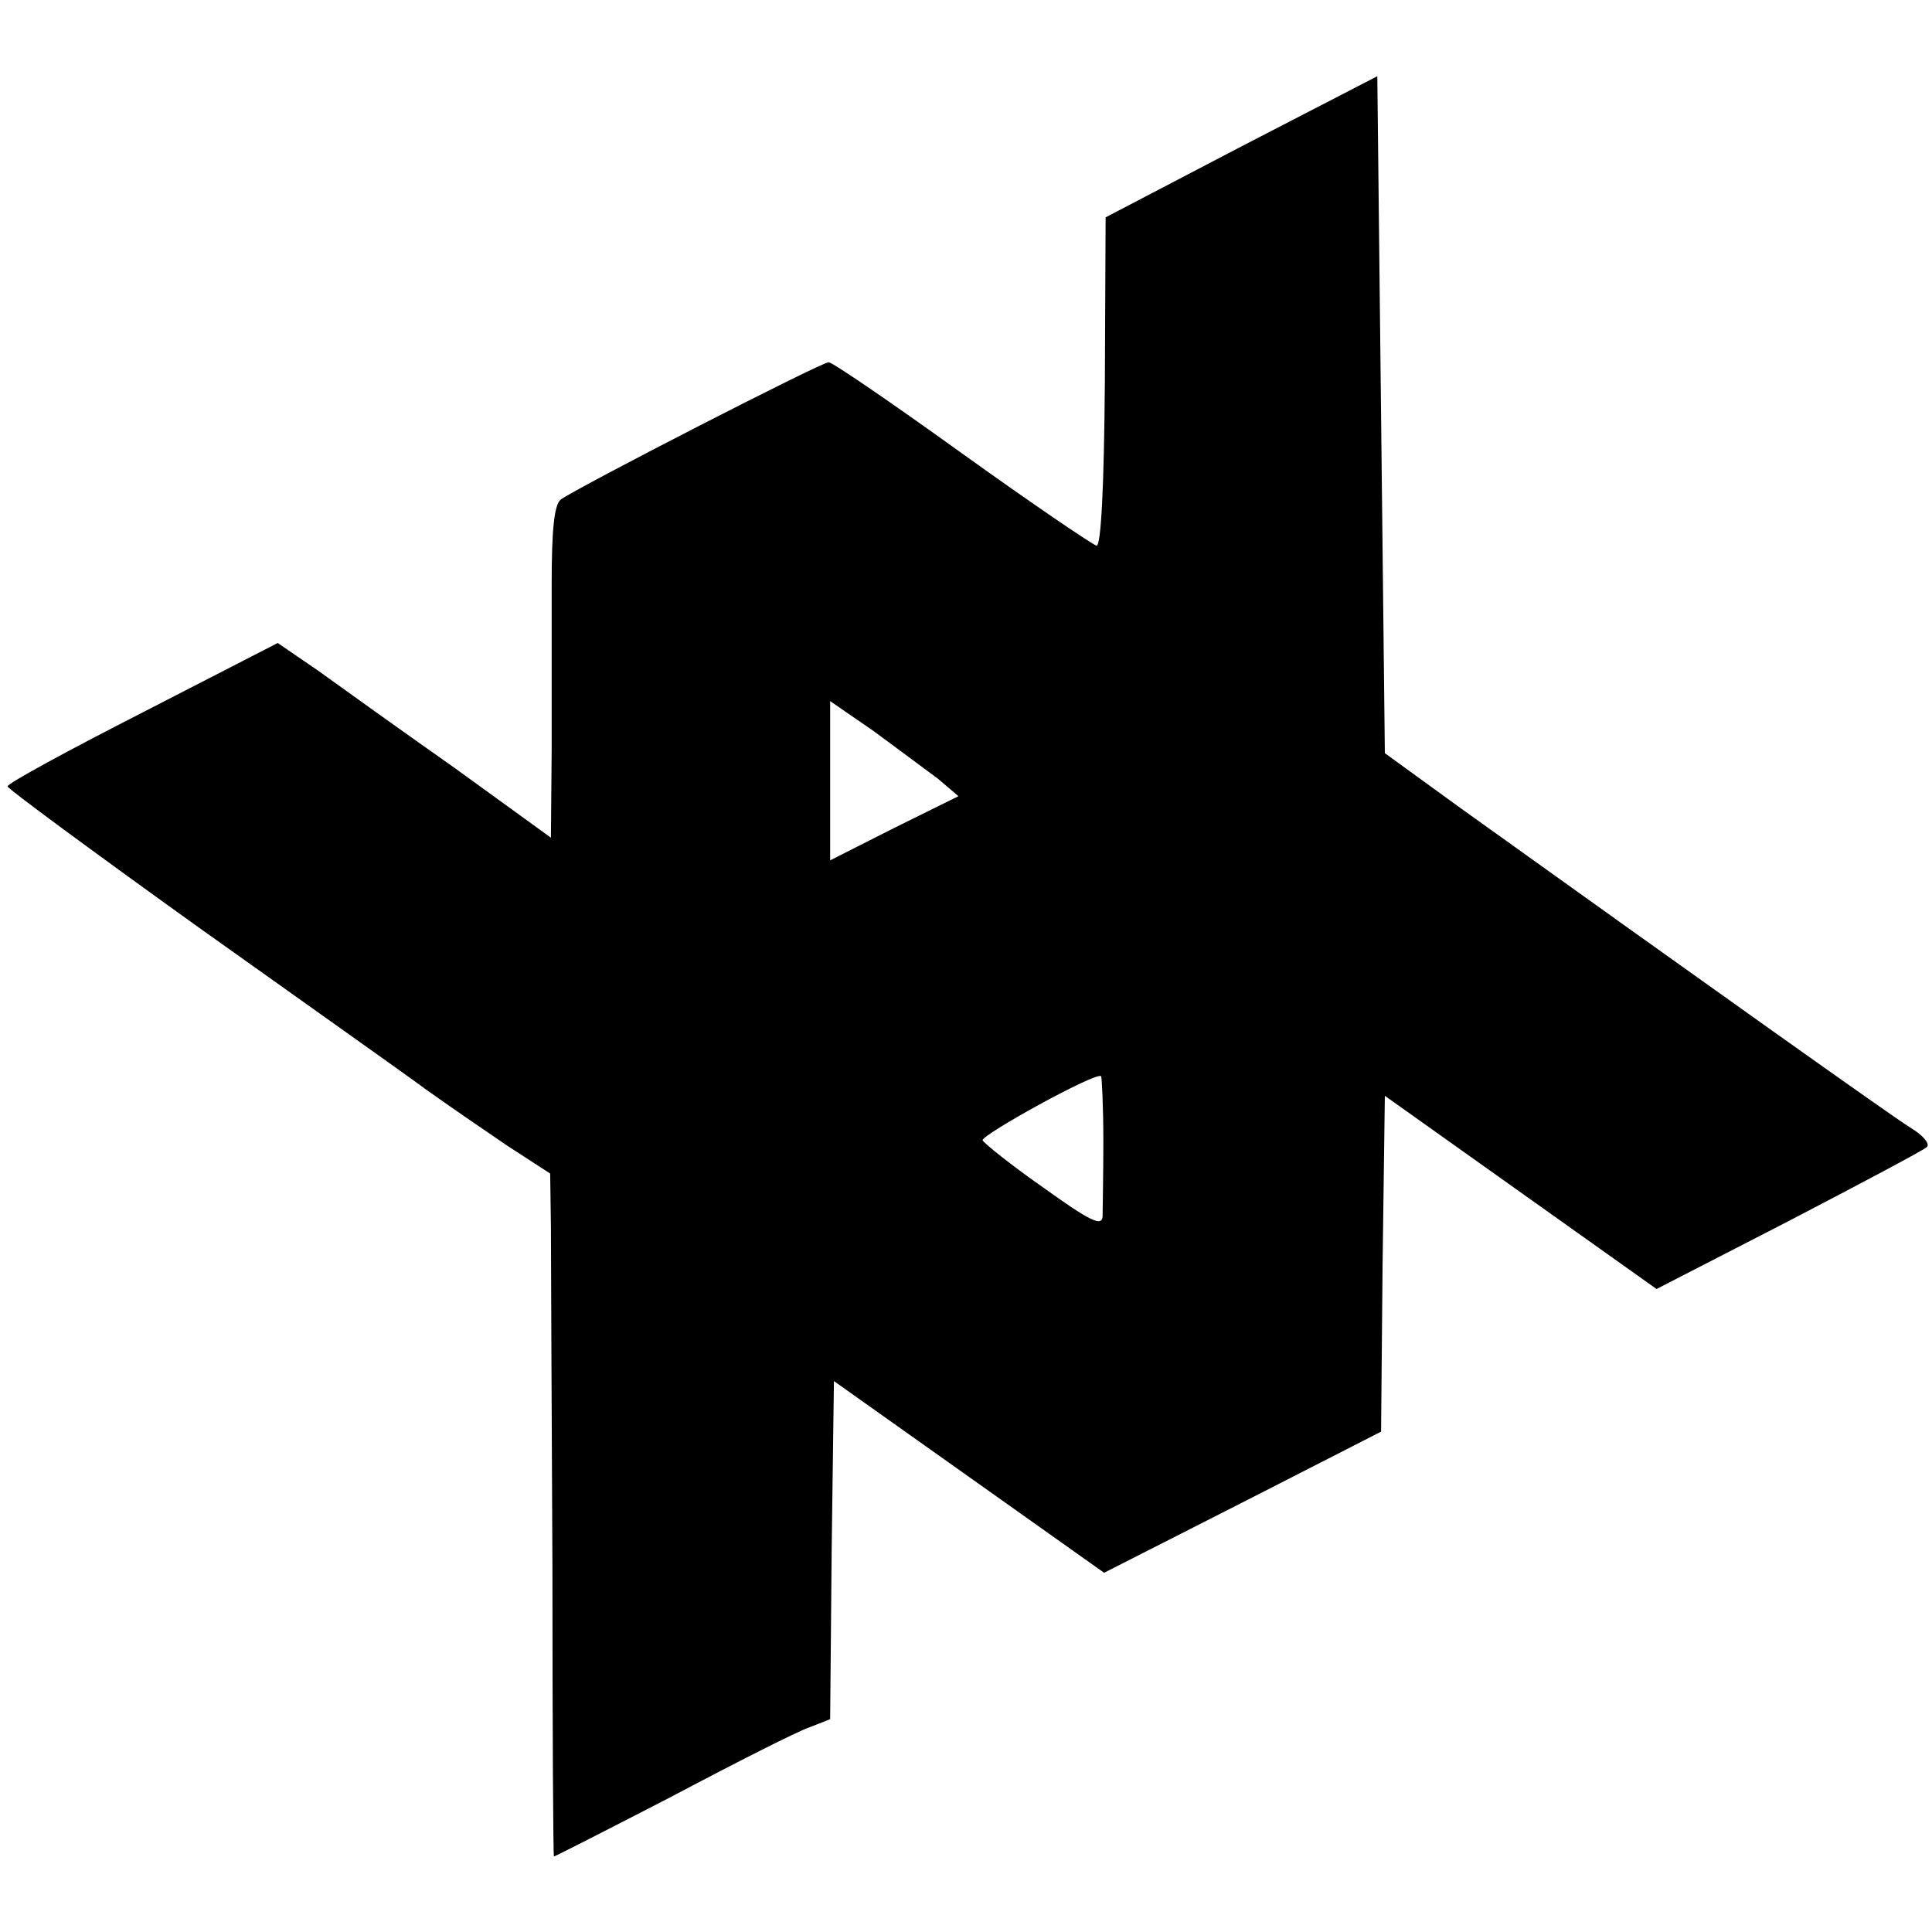 <?xml version="1.0" standalone="no"?>
<!DOCTYPE svg PUBLIC "-//W3C//DTD SVG 20010904//EN"
 "http://www.w3.org/TR/2001/REC-SVG-20010904/DTD/svg10.dtd">
<svg version="1.0" xmlns="http://www.w3.org/2000/svg"
 width="256pt" height="256pt" viewBox="0 0 256 256"
 preserveAspectRatio="xMidYMid meet">
<g transform="translate(0,256) scale(0.1,-0.1)"
fill="#000000" stroke="none">
<path d="M1645 2366 l-180 -94 -1 -218 c-1 -136 -5 -218 -11 -217 -5 1 -86 56
-178 122 -93 67 -172 121 -177 121 -10 0 -337 -168 -355 -182 -9 -7 -12 -43
-12 -112 0 -55 0 -154 0 -218 l-1 -118 -127 92 c-71 50 -152 108 -181 129
l-54 37 -179 -92 c-98 -50 -179 -94 -179 -98 0 -3 114 -87 252 -186 139 -99
276 -196 303 -216 28 -20 76 -53 107 -74 l57 -37 1 -70 c0 -38 1 -242 2 -452
0 -211 1 -383 2 -383 1 0 72 36 157 80 85 45 166 86 181 91 l28 11 2 224 3
224 179 -127 179 -127 183 93 184 94 2 222 3 223 180 -128 180 -128 175 90
c96 50 179 94 183 98 5 4 -5 16 -22 26 -27 17 -273 192 -594 422 l-102 74 -5
448 -5 449 -180 -93z m-402 -838 l27 -23 -85 -42 -85 -43 0 106 0 105 58 -40
c31 -23 69 -51 85 -63z m219 -480 c0 -46 -1 -91 -1 -100 -1 -14 -18 -5 -78 38
-43 30 -79 59 -81 63 -2 7 150 91 157 85 1 -1 3 -40 3 -86z"/>
</g>
</svg>
